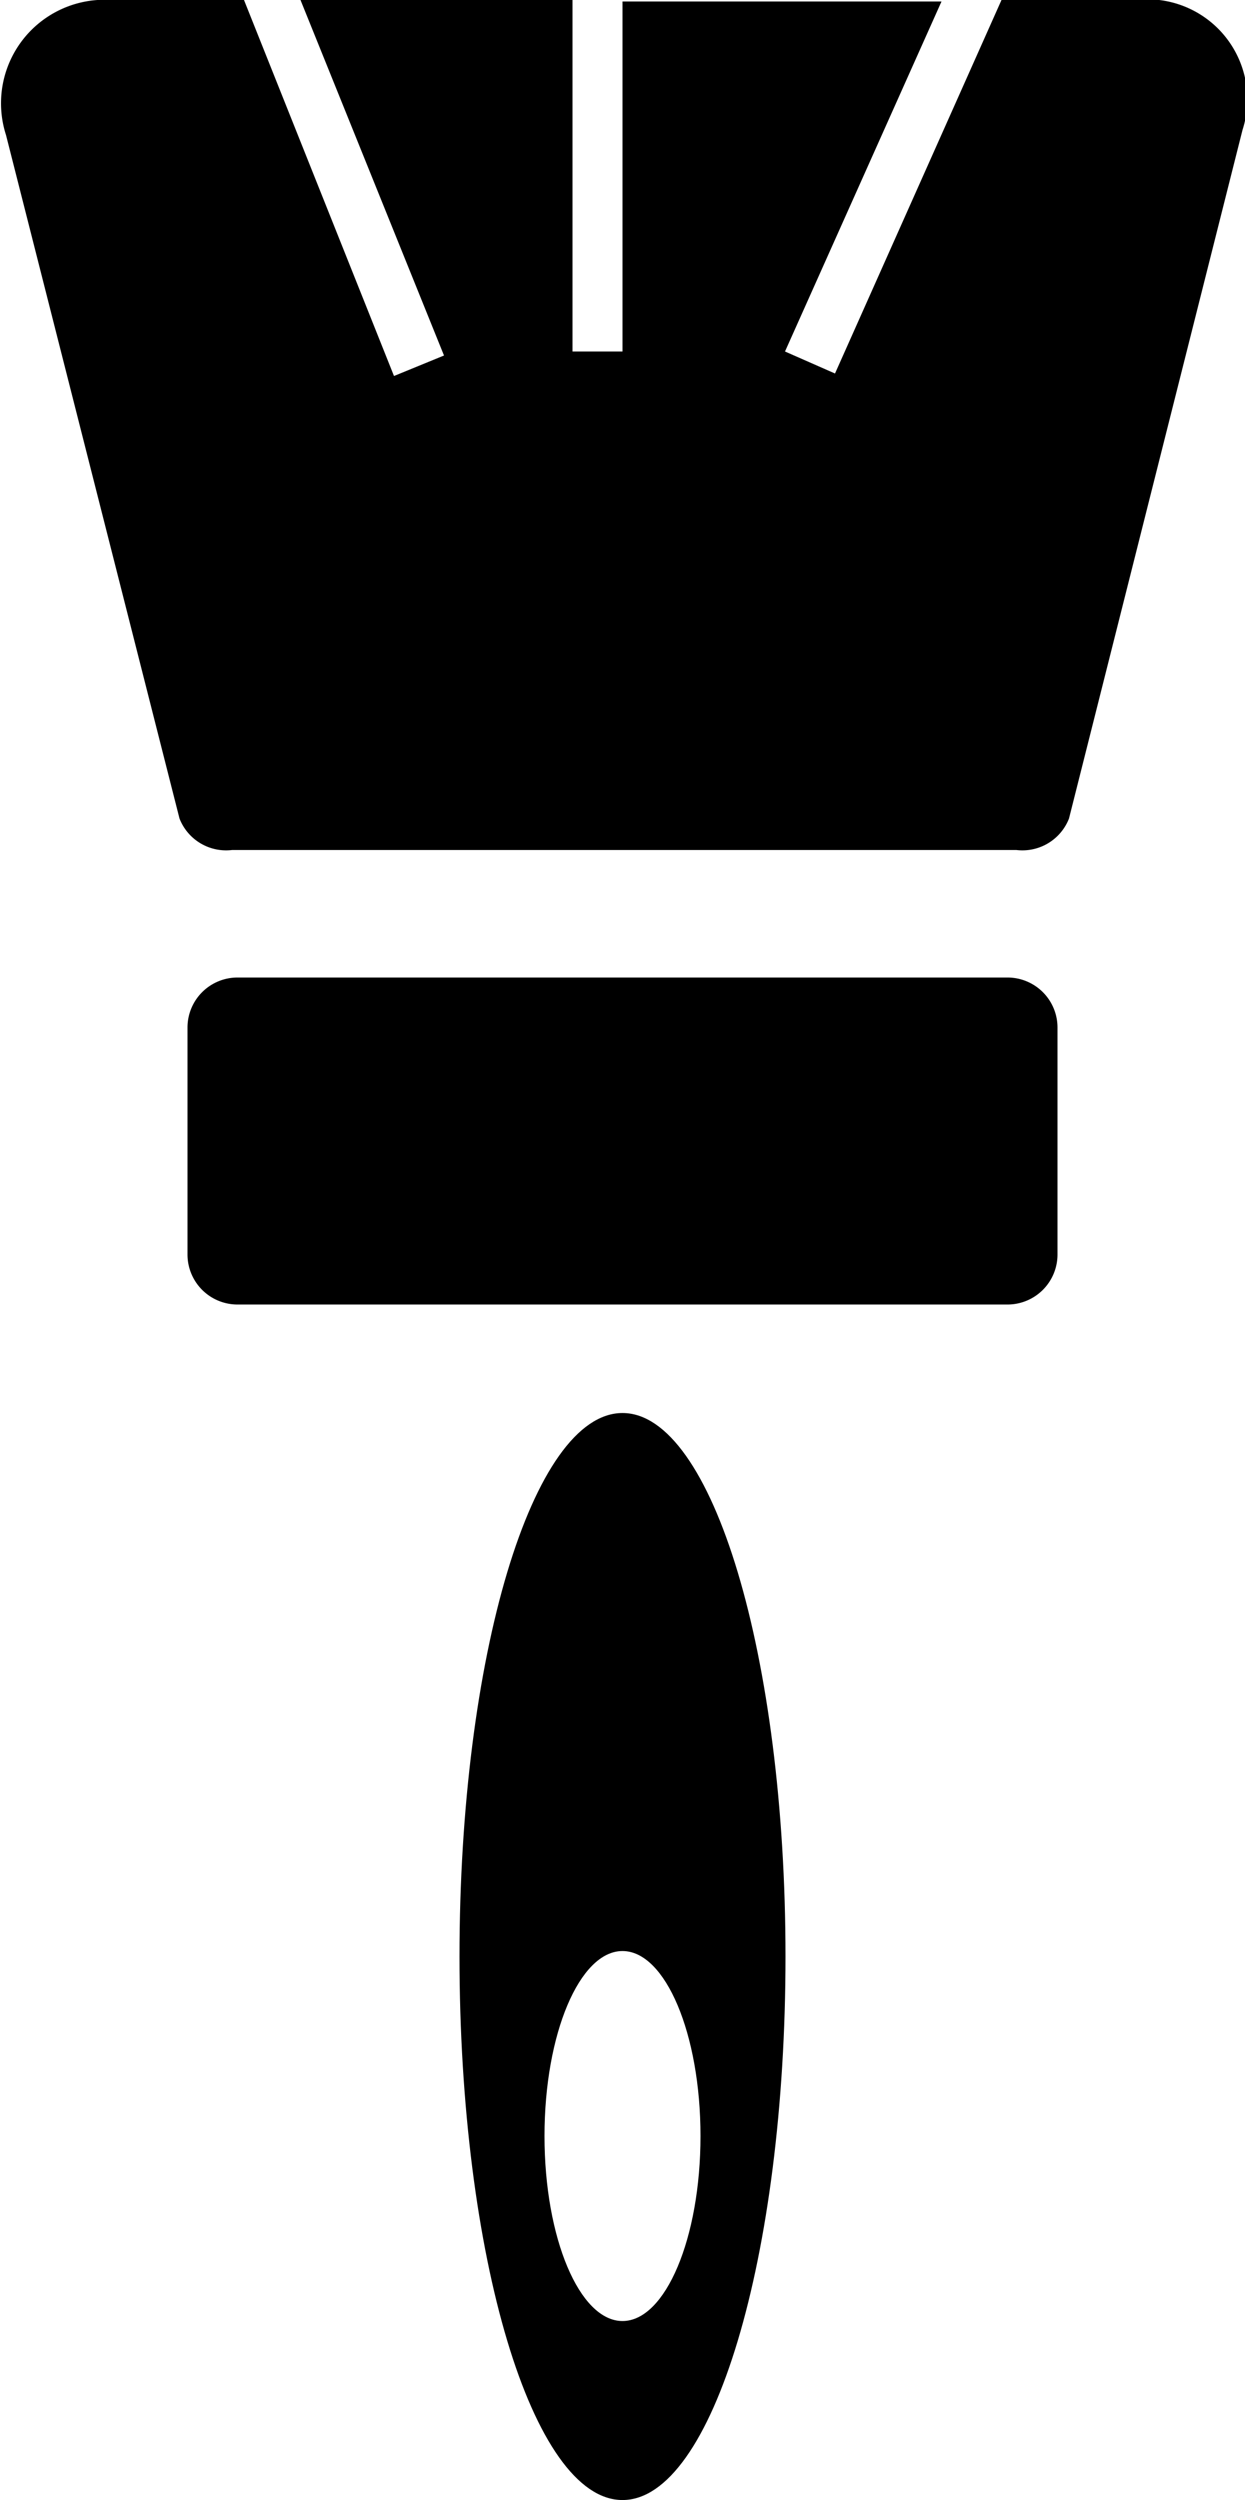 <?xml version="1.0" ?><svg id="Brush" viewBox="0 0 24.9 50" xmlns="http://www.w3.org/2000/svg"><title/><g data-name="Brush" id="Brush-2"><path d="M119.7,113.09H104.3a1,1,0,0,1-1-1v-4.54a1,1,0,0,1,1-1H119.7a1,1,0,0,1,1,1v4.54A1,1,0,0,1,119.7,113.09Z" transform="translate(-99.55 -87)"/><path d="M122.26,87h-2.68l-3.33,7.47-1-.44,3.13-7H112v7h-1V87h-5.44l2.87,7.11-1,.41-3-7.52h-2.65a2.07,2.07,0,0,0-2.11,2.7l3.47,13.67a1,1,0,0,0,1.05.63h15.69a1,1,0,0,0,1.05-.63l3.47-13.77A2,2,0,0,0,122.26,87Z" transform="translate(-99.55 -87)"/><path d="M112,115.26c-1.8,0-3.26,4.87-3.26,10.87S110.2,137,112,137s3.26-4.87,3.26-10.87S113.8,115.26,112,115.26Zm0,18.16c-0.86,0-1.56-1.66-1.56-3.7s0.7-3.7,1.56-3.7,1.56,1.66,1.56,3.7S112.86,133.42,112,133.42Z" transform="translate(-99.55 -87)"/></g></svg>